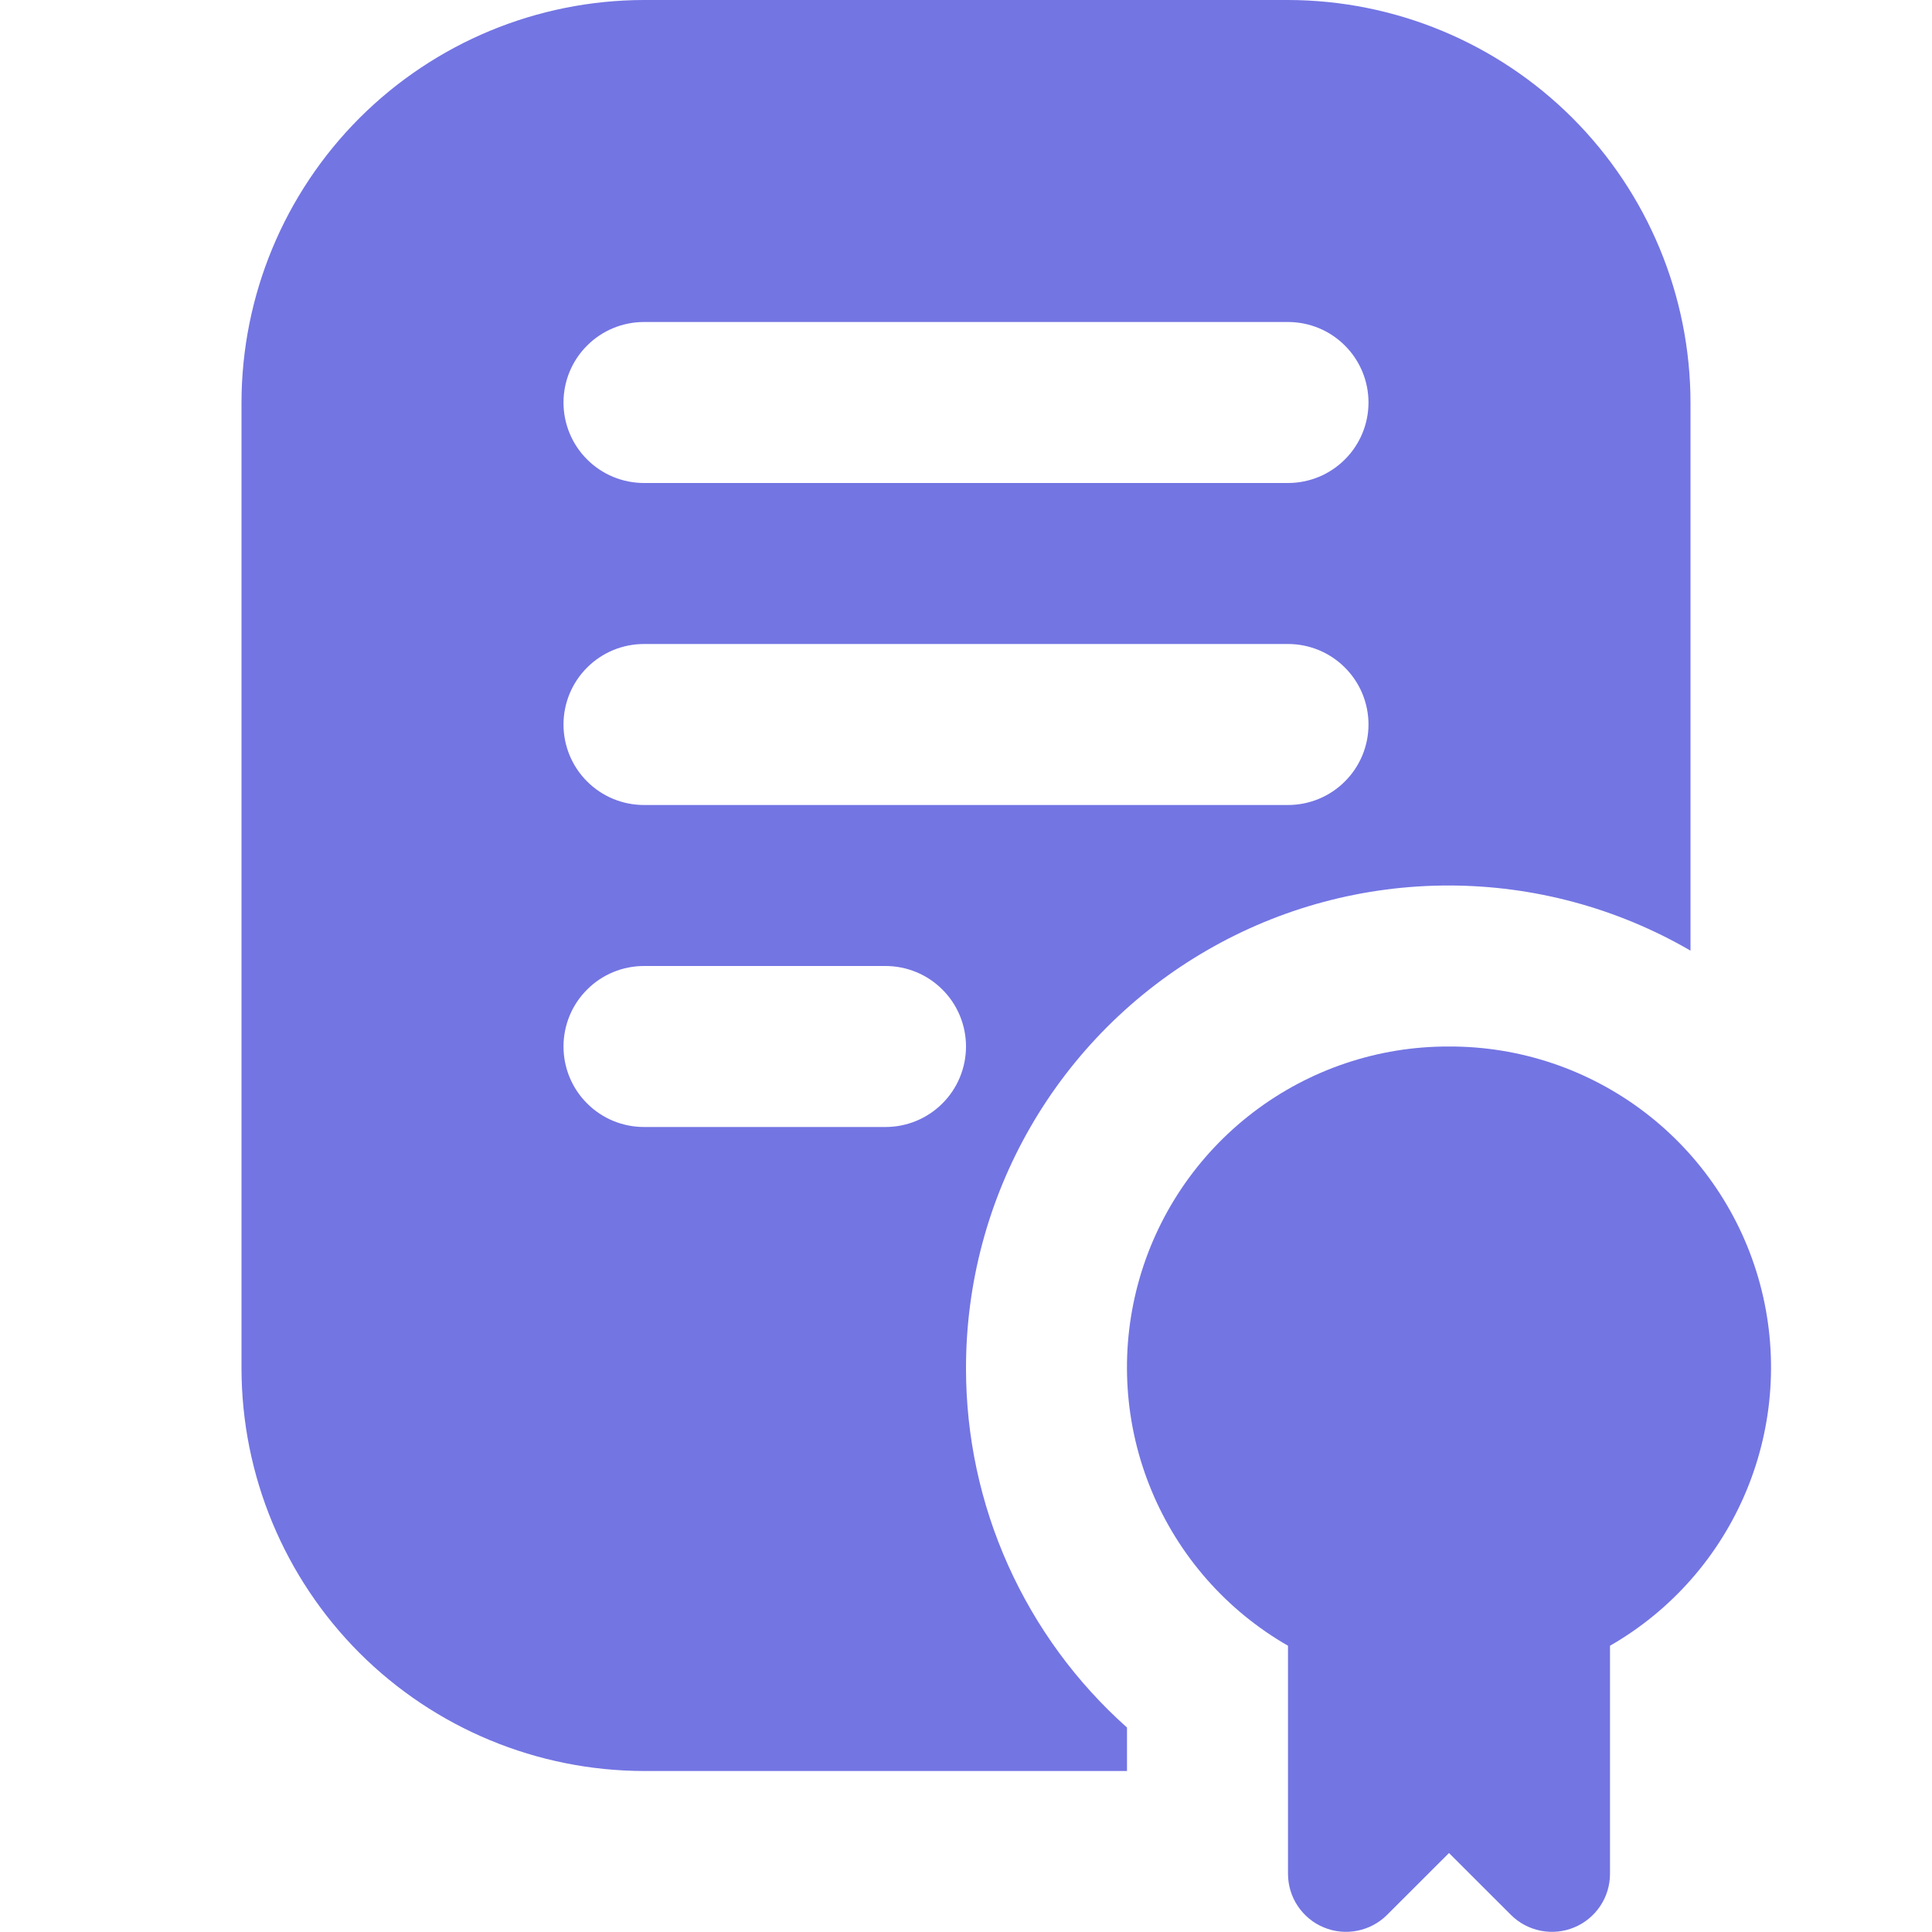 <?xml version="1.0" encoding="UTF-8"?> <svg xmlns="http://www.w3.org/2000/svg" width="24" height="24" viewBox="0 0 24 24" fill="none"><g clip-path="url(#clip0_406_2086)"><path d="M18 13C17.12 12.997 16.265 13.285 15.566 13.819C14.867 14.353 14.364 15.103 14.136 15.952C13.908 16.802 13.967 17.703 14.304 18.515C14.641 19.328 15.237 20.006 16 20.444V23.277C16 23.419 16.042 23.559 16.121 23.677C16.201 23.796 16.313 23.889 16.445 23.943C16.577 23.998 16.722 24.012 16.862 23.984C17.002 23.956 17.13 23.888 17.231 23.787L18 23.019L18.769 23.787C18.87 23.888 18.998 23.956 19.138 23.984C19.278 24.012 19.423 23.998 19.555 23.943C19.687 23.889 19.799 23.796 19.879 23.677C19.958 23.559 20 23.419 20 23.277V20.444C20.763 20.006 21.359 19.328 21.696 18.515C22.033 17.703 22.092 16.802 21.864 15.952C21.636 15.103 21.133 14.353 20.434 13.819C19.735 13.285 18.88 12.997 18 13Z" fill="#7375E3"></path><path d="M12 17C11.999 15.946 12.275 14.911 12.802 13.998C13.328 13.086 14.086 12.328 14.999 11.802C15.911 11.275 16.947 10.999 18 11C19.054 11.001 20.089 11.28 21 11.809V5C20.998 3.674 20.471 2.404 19.534 1.466C18.596 0.529 17.326 0.002 16 0L8 0C6.674 0.002 5.404 0.529 4.466 1.466C3.529 2.404 3.002 3.674 3 5V17C3.002 18.326 3.529 19.596 4.466 20.534C5.404 21.471 6.674 21.998 8 22H14V21.46C13.371 20.9 12.868 20.212 12.523 19.444C12.178 18.675 12 17.842 12 17ZM8 4H16C16.265 4 16.52 4.105 16.707 4.293C16.895 4.48 17 4.735 17 5C17 5.265 16.895 5.52 16.707 5.707C16.52 5.895 16.265 6 16 6H8C7.735 6 7.48 5.895 7.293 5.707C7.105 5.52 7 5.265 7 5C7 4.735 7.105 4.48 7.293 4.293C7.48 4.105 7.735 4 8 4ZM8 8H16C16.265 8 16.52 8.105 16.707 8.293C16.895 8.48 17 8.735 17 9C17 9.265 16.895 9.52 16.707 9.707C16.52 9.895 16.265 10 16 10H8C7.735 10 7.48 9.895 7.293 9.707C7.105 9.52 7 9.265 7 9C7 8.735 7.105 8.48 7.293 8.293C7.48 8.105 7.735 8 8 8ZM11 14H8C7.735 14 7.48 13.895 7.293 13.707C7.105 13.52 7 13.265 7 13C7 12.735 7.105 12.48 7.293 12.293C7.48 12.105 7.735 12 8 12H11C11.265 12 11.52 12.105 11.707 12.293C11.895 12.48 12 12.735 12 13C12 13.265 11.895 13.52 11.707 13.707C11.52 13.895 11.265 14 11 14Z" fill="#7375E3"></path></g><defs><clipPath id="clip0_406_2086"><rect width="24" height="24" fill="white"></rect></clipPath></defs></svg> 